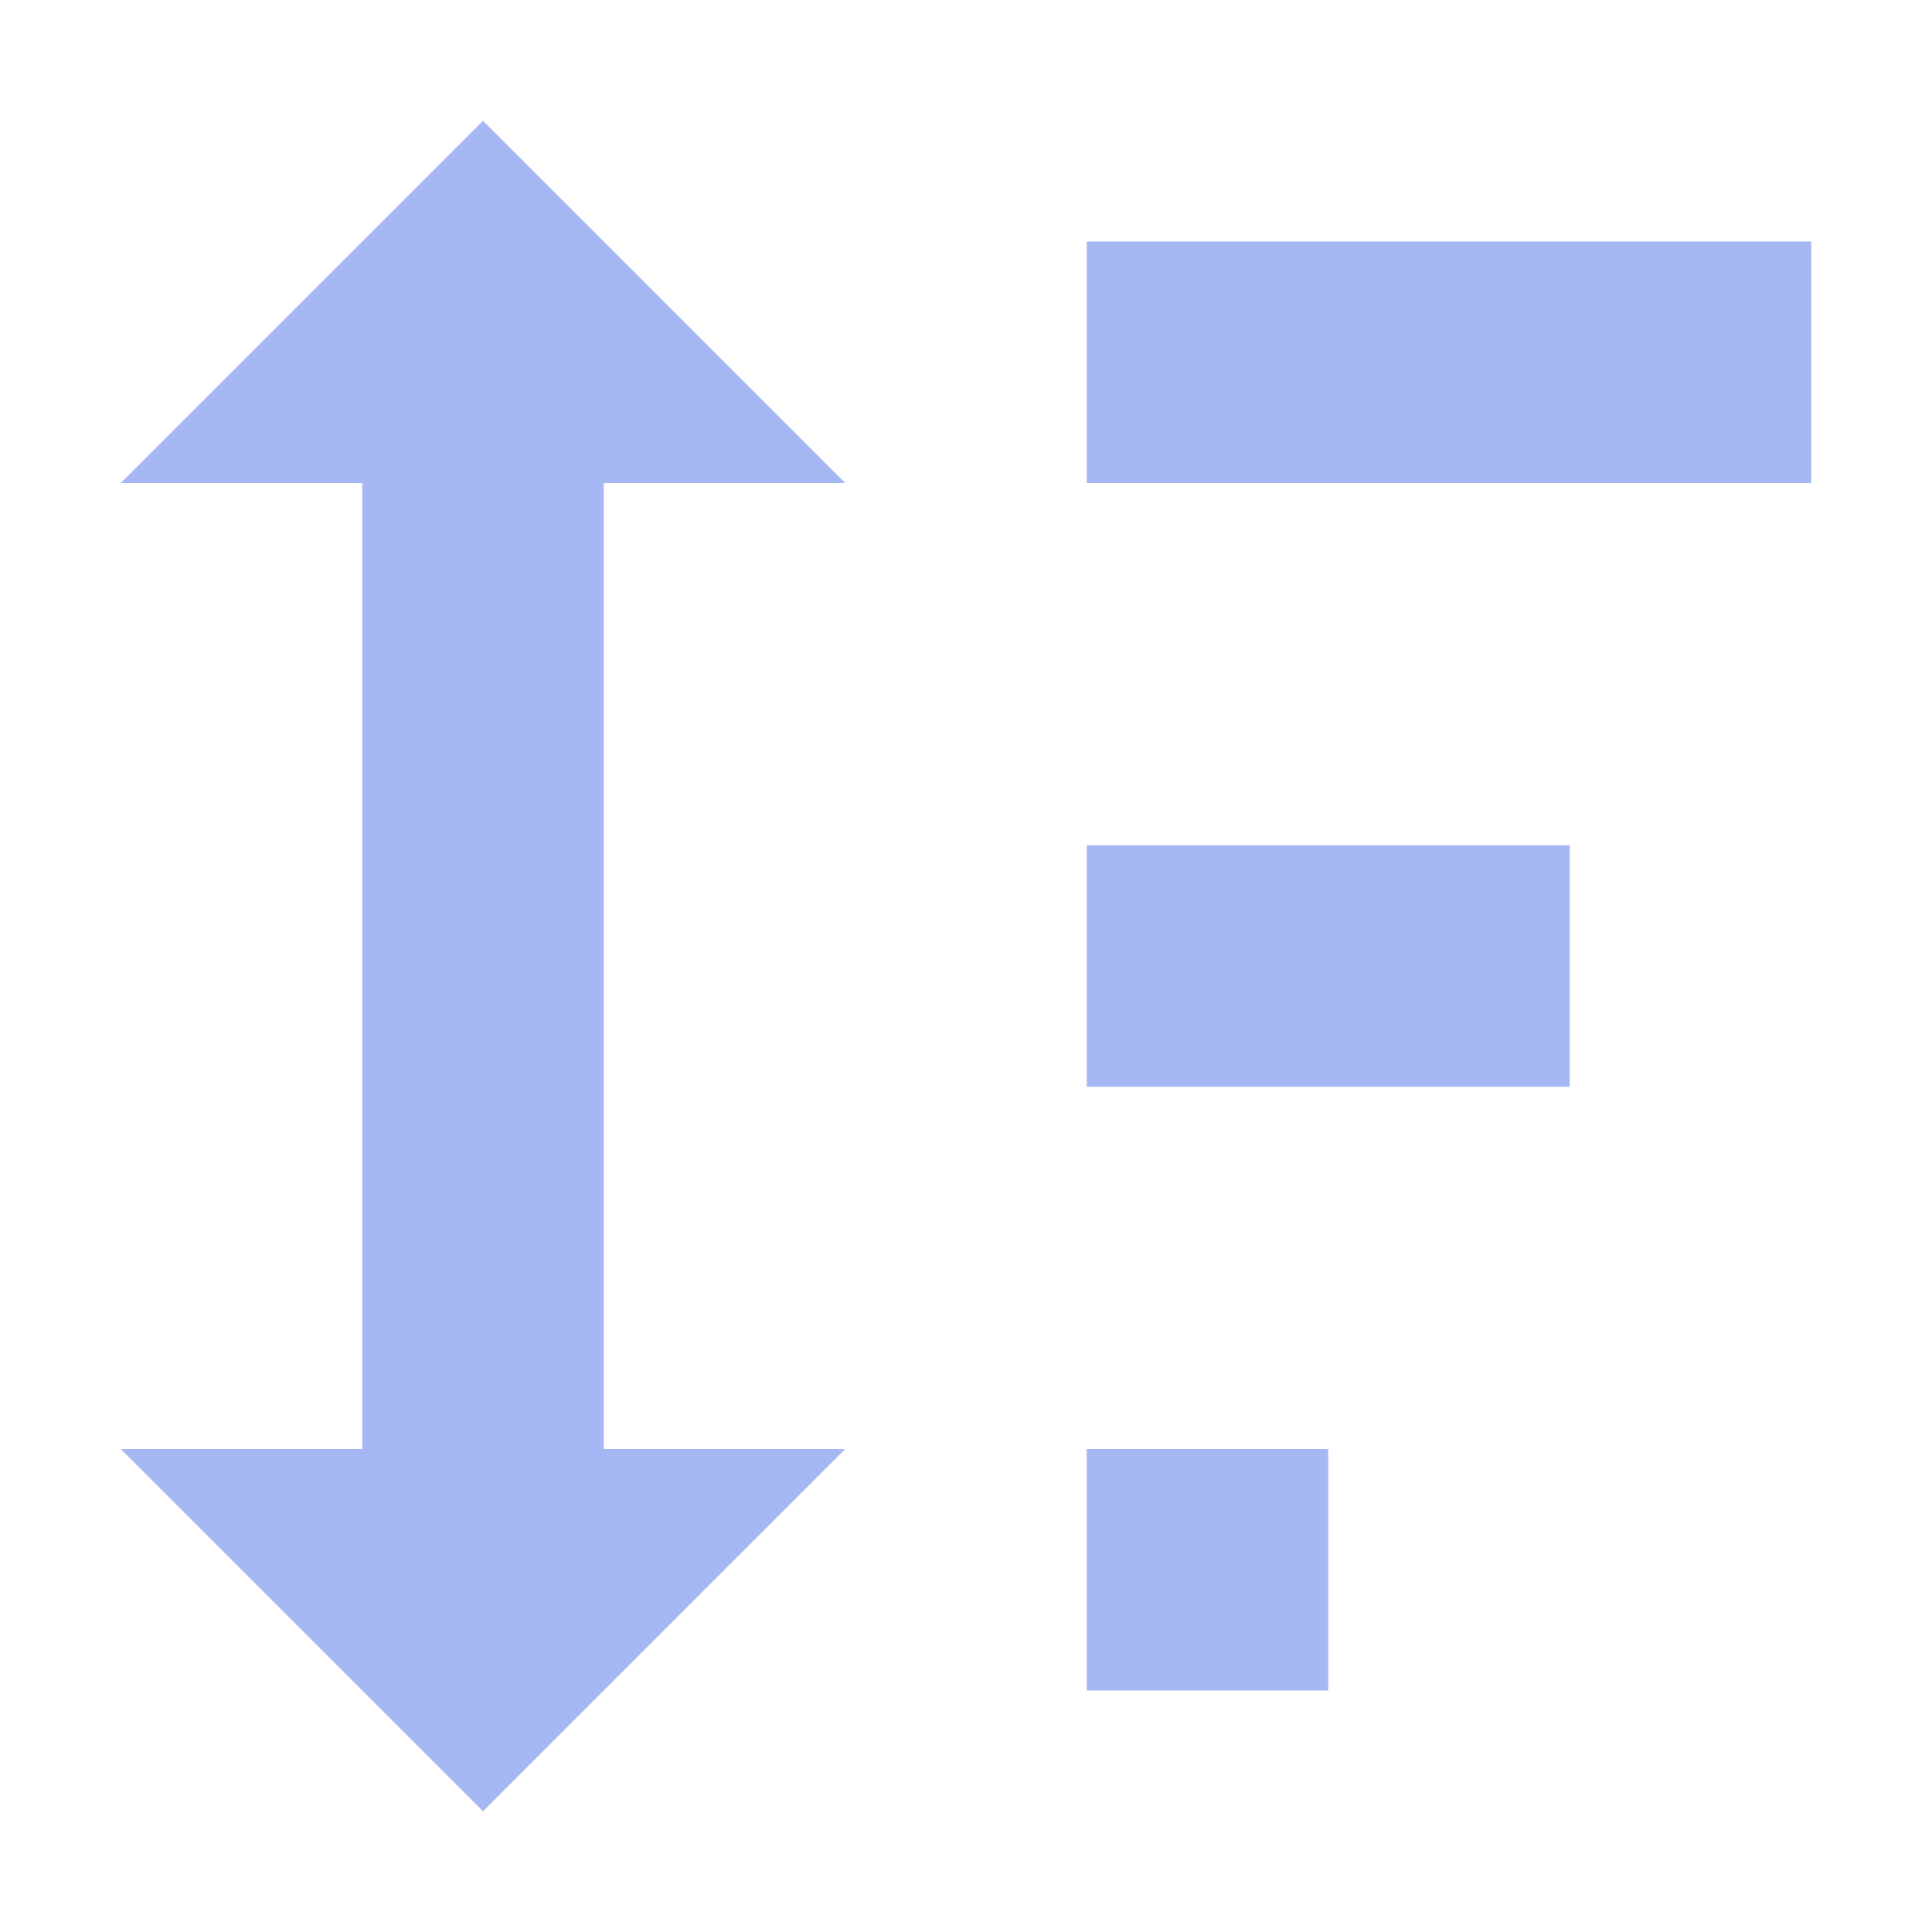 <svg width="16" height="16" version="1.1" viewBox="0 0 16 16" xmlns="http://www.w3.org/2000/svg">
<g transform="translate(0 -1036.4)" fill="#a5b7f3" fill-opacity=".988">
<rect x="9" y="1038.4" width="6" height="2"/>
<path d="m3 1048.4h-2l3 3 3-3h-2v-8h2l-3-3-3 3h2z"/>
<rect x="9" y="1043.4" width="4" height="2"/>
<rect x="9" y="1048.4" width="2" height="2"/>
</g>
</svg>
